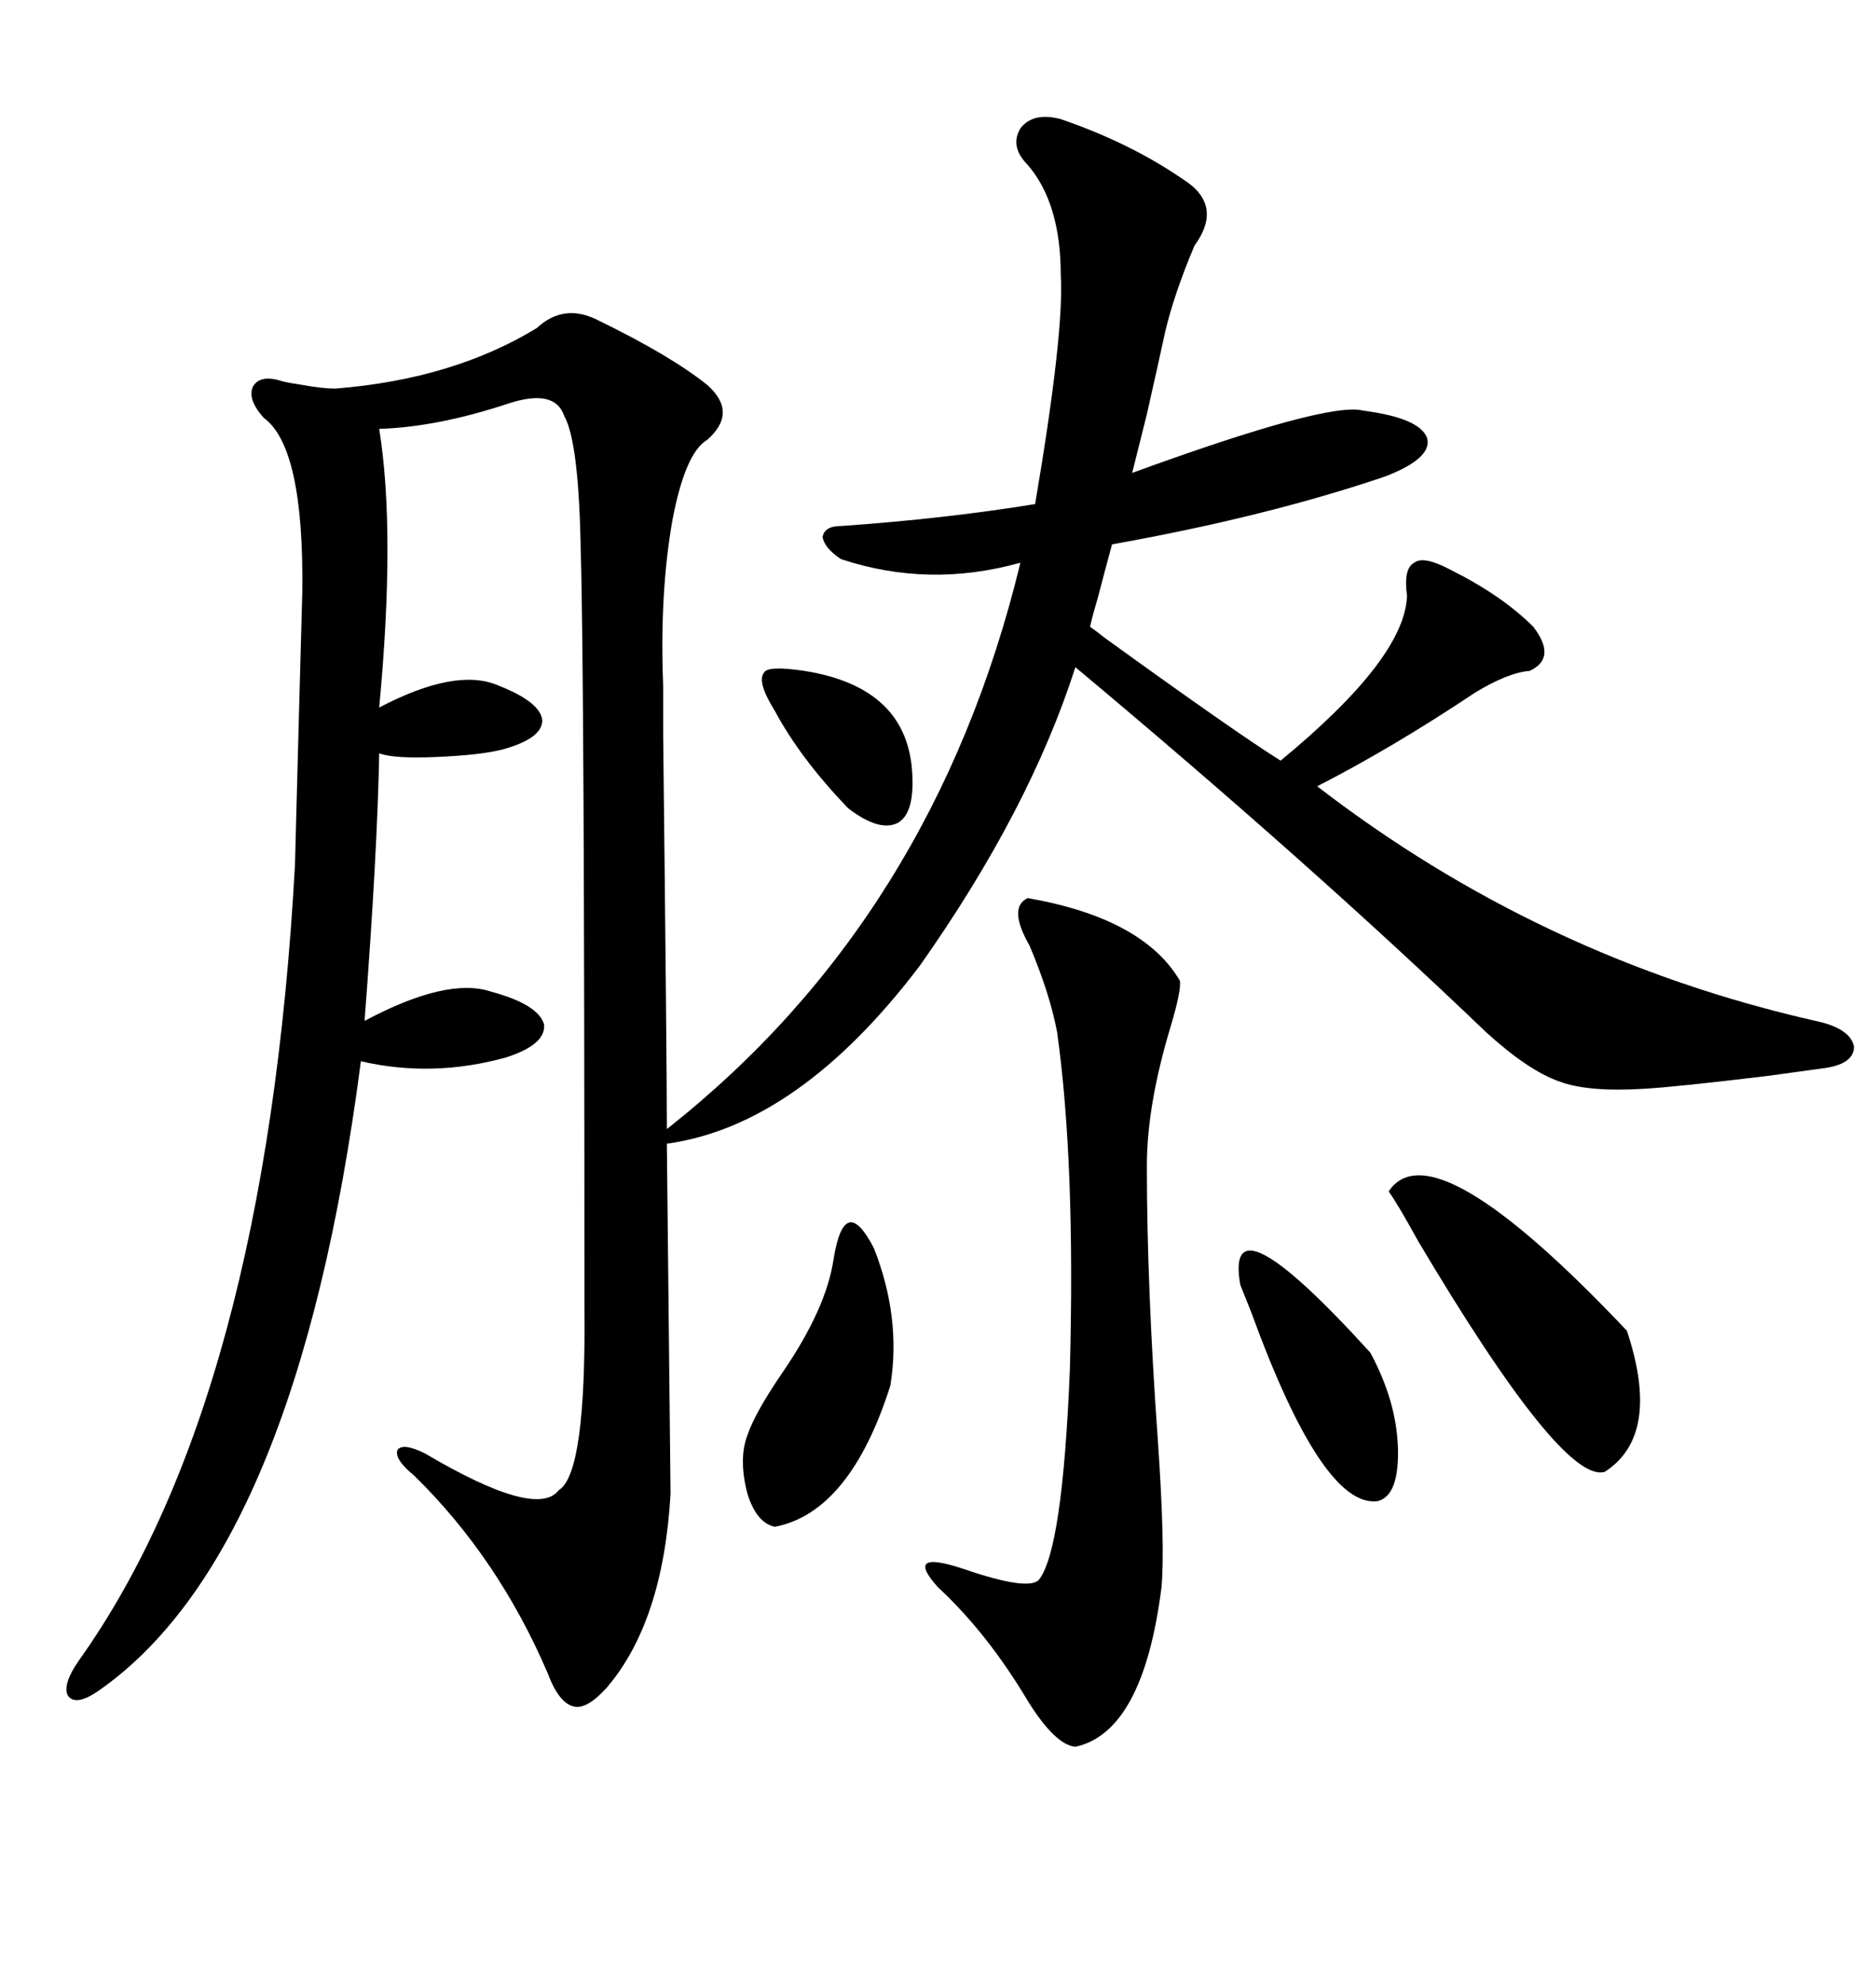 <svg xmlns="http://www.w3.org/2000/svg" xmlns:xlink="http://www.w3.org/1999/xlink" width="300" height="317.285"><path d="M169.63 19.04L169.63 19.04Q180.76 22.85 189.26 28.71L189.26 28.71Q195.70 32.81 191.02 39.26L191.02 39.26Q187.79 46.88 186.33 53.03L186.33 53.03Q185.45 57.13 183.40 66.21L183.40 66.21Q181.93 72.07 181.05 75.59L181.05 75.59Q212.40 64.16 217.97 65.63L217.97 65.63Q227.05 66.80 228.22 70.02L228.22 70.02Q229.10 73.24 221.48 76.17L221.48 76.17Q202.44 82.62 177.83 87.01L177.83 87.01Q176.95 90.23 175.49 95.80L175.49 95.80Q174.61 98.73 174.32 100.20L174.32 100.20Q175.20 100.78 176.66 101.95L176.66 101.95Q197.75 117.19 204.79 121.58L204.79 121.58Q224.71 105.18 225 95.21L225 95.21Q224.41 90.82 226.17 89.94L226.17 89.94Q227.64 88.77 232.03 91.11L232.03 91.11Q240.23 95.21 245.21 100.20L245.21 100.20Q249.02 105.18 244.63 107.23L244.63 107.23Q241.11 107.52 235.84 110.74L235.84 110.74Q222.66 119.53 210.64 125.68L210.64 125.68Q246.39 153.22 290.33 163.18L290.33 163.18Q295.90 164.36 296.48 167.29L296.48 167.29Q296.48 170.21 291.21 170.80L291.21 170.80Q289.16 171.09 282.71 171.97L282.71 171.97Q268.07 173.73 263.09 174.02L263.09 174.02Q254.00 174.61 249.32 172.85L249.32 172.85Q244.34 171.09 237.60 164.94L237.60 164.94Q209.47 137.99 171.97 106.64L171.97 106.64Q164.65 129.49 147.07 154.39L147.07 154.39Q127.73 179.88 106.64 182.81L106.64 182.81L107.23 238.77Q106.05 259.28 96.97 269.82L96.97 269.82Q93.75 273.34 91.70 272.75L91.70 272.75Q89.36 272.17 87.60 267.48L87.60 267.48Q79.69 249.02 66.21 235.84L66.21 235.84Q62.99 233.20 63.57 231.74L63.57 231.74Q64.45 230.57 67.97 232.32L67.97 232.32Q85.84 242.87 89.36 238.18L89.36 238.18Q93.75 235.55 93.46 208.89L93.46 208.89Q93.46 107.52 92.87 88.18L92.87 88.18Q92.58 70.61 90.23 66.50L90.23 66.50Q88.77 62.11 81.45 64.45L81.45 64.45Q70.02 68.26 60.64 68.55L60.64 68.55Q63.28 84.96 60.64 113.09L60.64 113.09Q72.95 106.64 79.69 109.57L79.69 109.57Q86.43 112.21 86.72 115.14L86.72 115.14Q86.72 118.07 80.27 119.82L80.27 119.82Q76.76 120.70 69.73 121.00L69.73 121.00Q62.99 121.29 60.64 120.41L60.64 120.41Q60.35 136.23 58.30 163.18L58.30 163.18Q71.48 156.15 78.52 158.50L78.52 158.50Q86.13 160.55 87.01 163.77L87.01 163.77Q87.30 166.99 80.86 169.04L80.86 169.04Q69.14 172.27 57.71 169.63L57.71 169.63Q47.46 248.44 15.53 270.41L15.53 270.41Q12.01 272.75 10.84 271.00L10.84 271.00Q9.96 269.24 12.60 265.43L12.60 265.43Q42.48 223.54 47.17 138.28L47.17 138.28Q47.17 137.70 47.75 116.31L47.75 116.31Q48.34 95.21 48.34 94.63L48.34 94.63Q48.63 71.48 42.19 66.80L42.19 66.80Q39.55 63.87 40.43 61.82L40.43 61.82Q41.60 59.77 45.12 60.94L45.12 60.94Q46.29 61.23 48.34 61.52L48.34 61.52Q51.56 62.11 53.61 62.11L53.61 62.11Q72.36 60.64 85.84 52.44L85.84 52.44Q90.23 48.34 95.80 51.27L95.80 51.27Q107.23 56.84 113.09 61.52L113.09 61.52Q118.07 65.92 113.09 70.31L113.09 70.31Q109.57 72.36 107.52 83.20L107.52 83.20Q105.47 94.92 106.05 109.57L106.05 109.57Q106.05 109.86 106.05 117.48L106.05 117.48Q106.64 169.34 106.64 180.47L106.64 180.47Q149.41 146.78 163.18 89.94L163.18 89.94Q148.54 94.04 134.47 89.36L134.47 89.36Q131.84 87.60 131.54 85.84L131.54 85.84Q131.84 84.08 134.47 84.08L134.47 84.08Q151.17 82.91 165.53 80.57L165.53 80.57Q170.21 53.03 169.63 43.95L169.63 43.95Q169.63 32.52 164.36 26.37L164.36 26.37Q161.43 23.44 163.18 20.51L163.18 20.51Q165.23 17.87 169.63 19.04ZM164.36 143.55L164.36 143.55Q182.81 146.78 188.67 156.74L188.67 156.74Q188.96 158.20 187.21 164.06L187.21 164.06Q183.40 176.66 183.40 186.33L183.40 186.33Q183.40 205.66 185.16 230.27L185.16 230.27Q186.33 247.27 185.74 253.71L185.74 253.71Q182.81 276.86 171.97 279.20L171.97 279.20Q168.75 278.91 164.36 271.88L164.36 271.88Q157.91 261.04 150 253.71L150 253.71Q144.43 247.56 154.10 250.78L154.10 250.78Q164.36 254.30 166.11 252.54L166.11 252.54Q169.92 247.85 171.09 218.85L171.09 218.85Q171.97 185.74 169.04 164.94L169.04 164.94Q167.87 158.79 164.65 151.17L164.65 151.17Q161.13 145.02 164.36 143.55ZM222.07 190.43L222.07 190.43Q229.10 179.88 260.16 212.70L260.16 212.70Q265.72 229.39 256.64 235.25L256.64 235.25Q249.90 237.30 226.76 198.34L226.76 198.34Q223.54 192.48 222.07 190.43ZM133.30 201.27L133.30 201.27Q135.06 190.43 139.75 199.51L139.75 199.51Q144.14 210.64 142.38 221.48L142.38 221.48Q135.94 241.70 123.93 244.04L123.93 244.04Q121.00 243.46 119.53 238.77L119.53 238.77Q118.07 233.20 119.53 229.39L119.53 229.39Q120.70 225.88 125.10 219.43L125.10 219.43Q132.13 209.18 133.30 201.27ZM198.34 205.37L198.34 205.37Q195.70 190.43 219.14 216.21L219.14 216.21Q223.24 223.83 223.54 231.15L223.54 231.15Q223.83 239.06 220.31 239.94L220.31 239.94Q211.52 241.11 200.10 209.77L200.10 209.77Q198.93 206.84 198.34 205.37ZM128.61 107.23L128.61 107.23Q145.31 109.86 145.90 123.93L145.90 123.93Q146.19 130.08 143.55 131.54L143.55 131.54Q140.63 133.01 135.64 129.20L135.64 129.20Q128.03 121.29 123.93 113.67L123.93 113.67Q121.00 108.98 122.17 107.52L122.17 107.52Q122.75 106.35 128.61 107.23Z"/></svg>